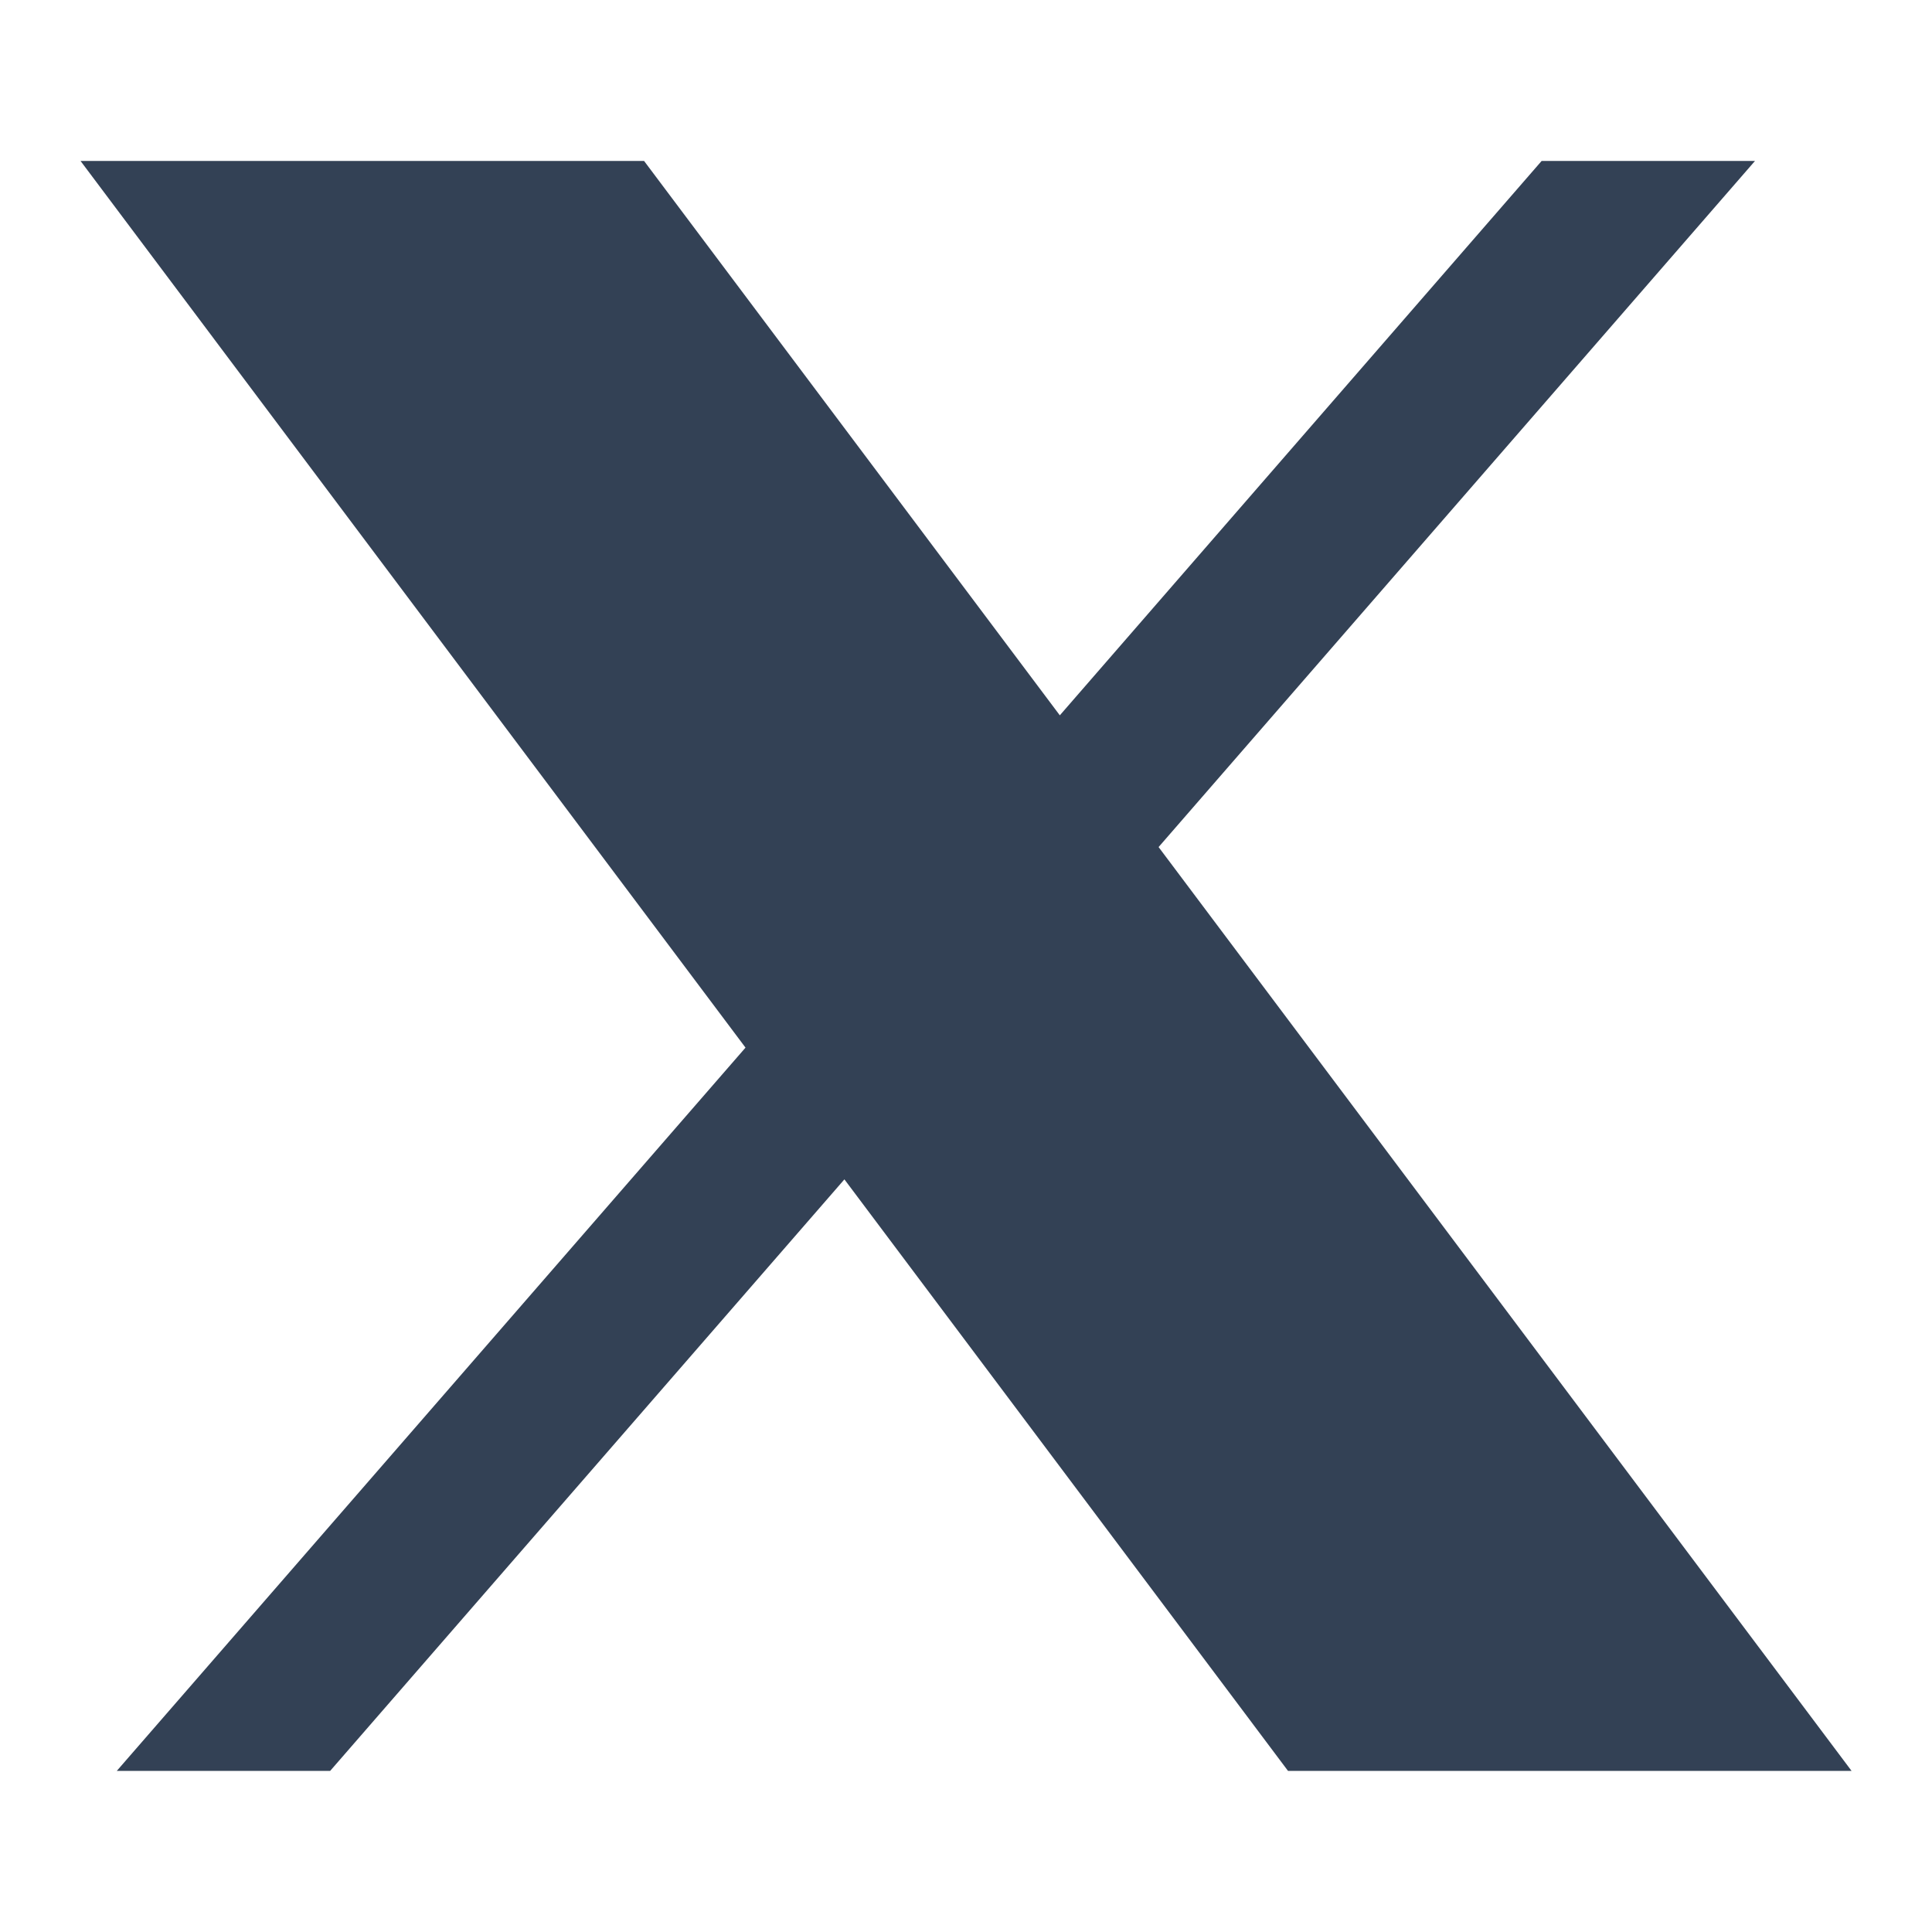 <svg width="16" height="16" viewBox="0 0 16 16" fill="none" xmlns="http://www.w3.org/2000/svg">
<path d="M5.334 1.333H0.667L6.174 8.676L0.967 14.666H2.734L6.993 9.767L10.667 14.666H15.334L9.595 7.015L14.534 1.333H12.767L8.777 5.924L5.334 1.333Z" fill="#334155"/>
</svg>
